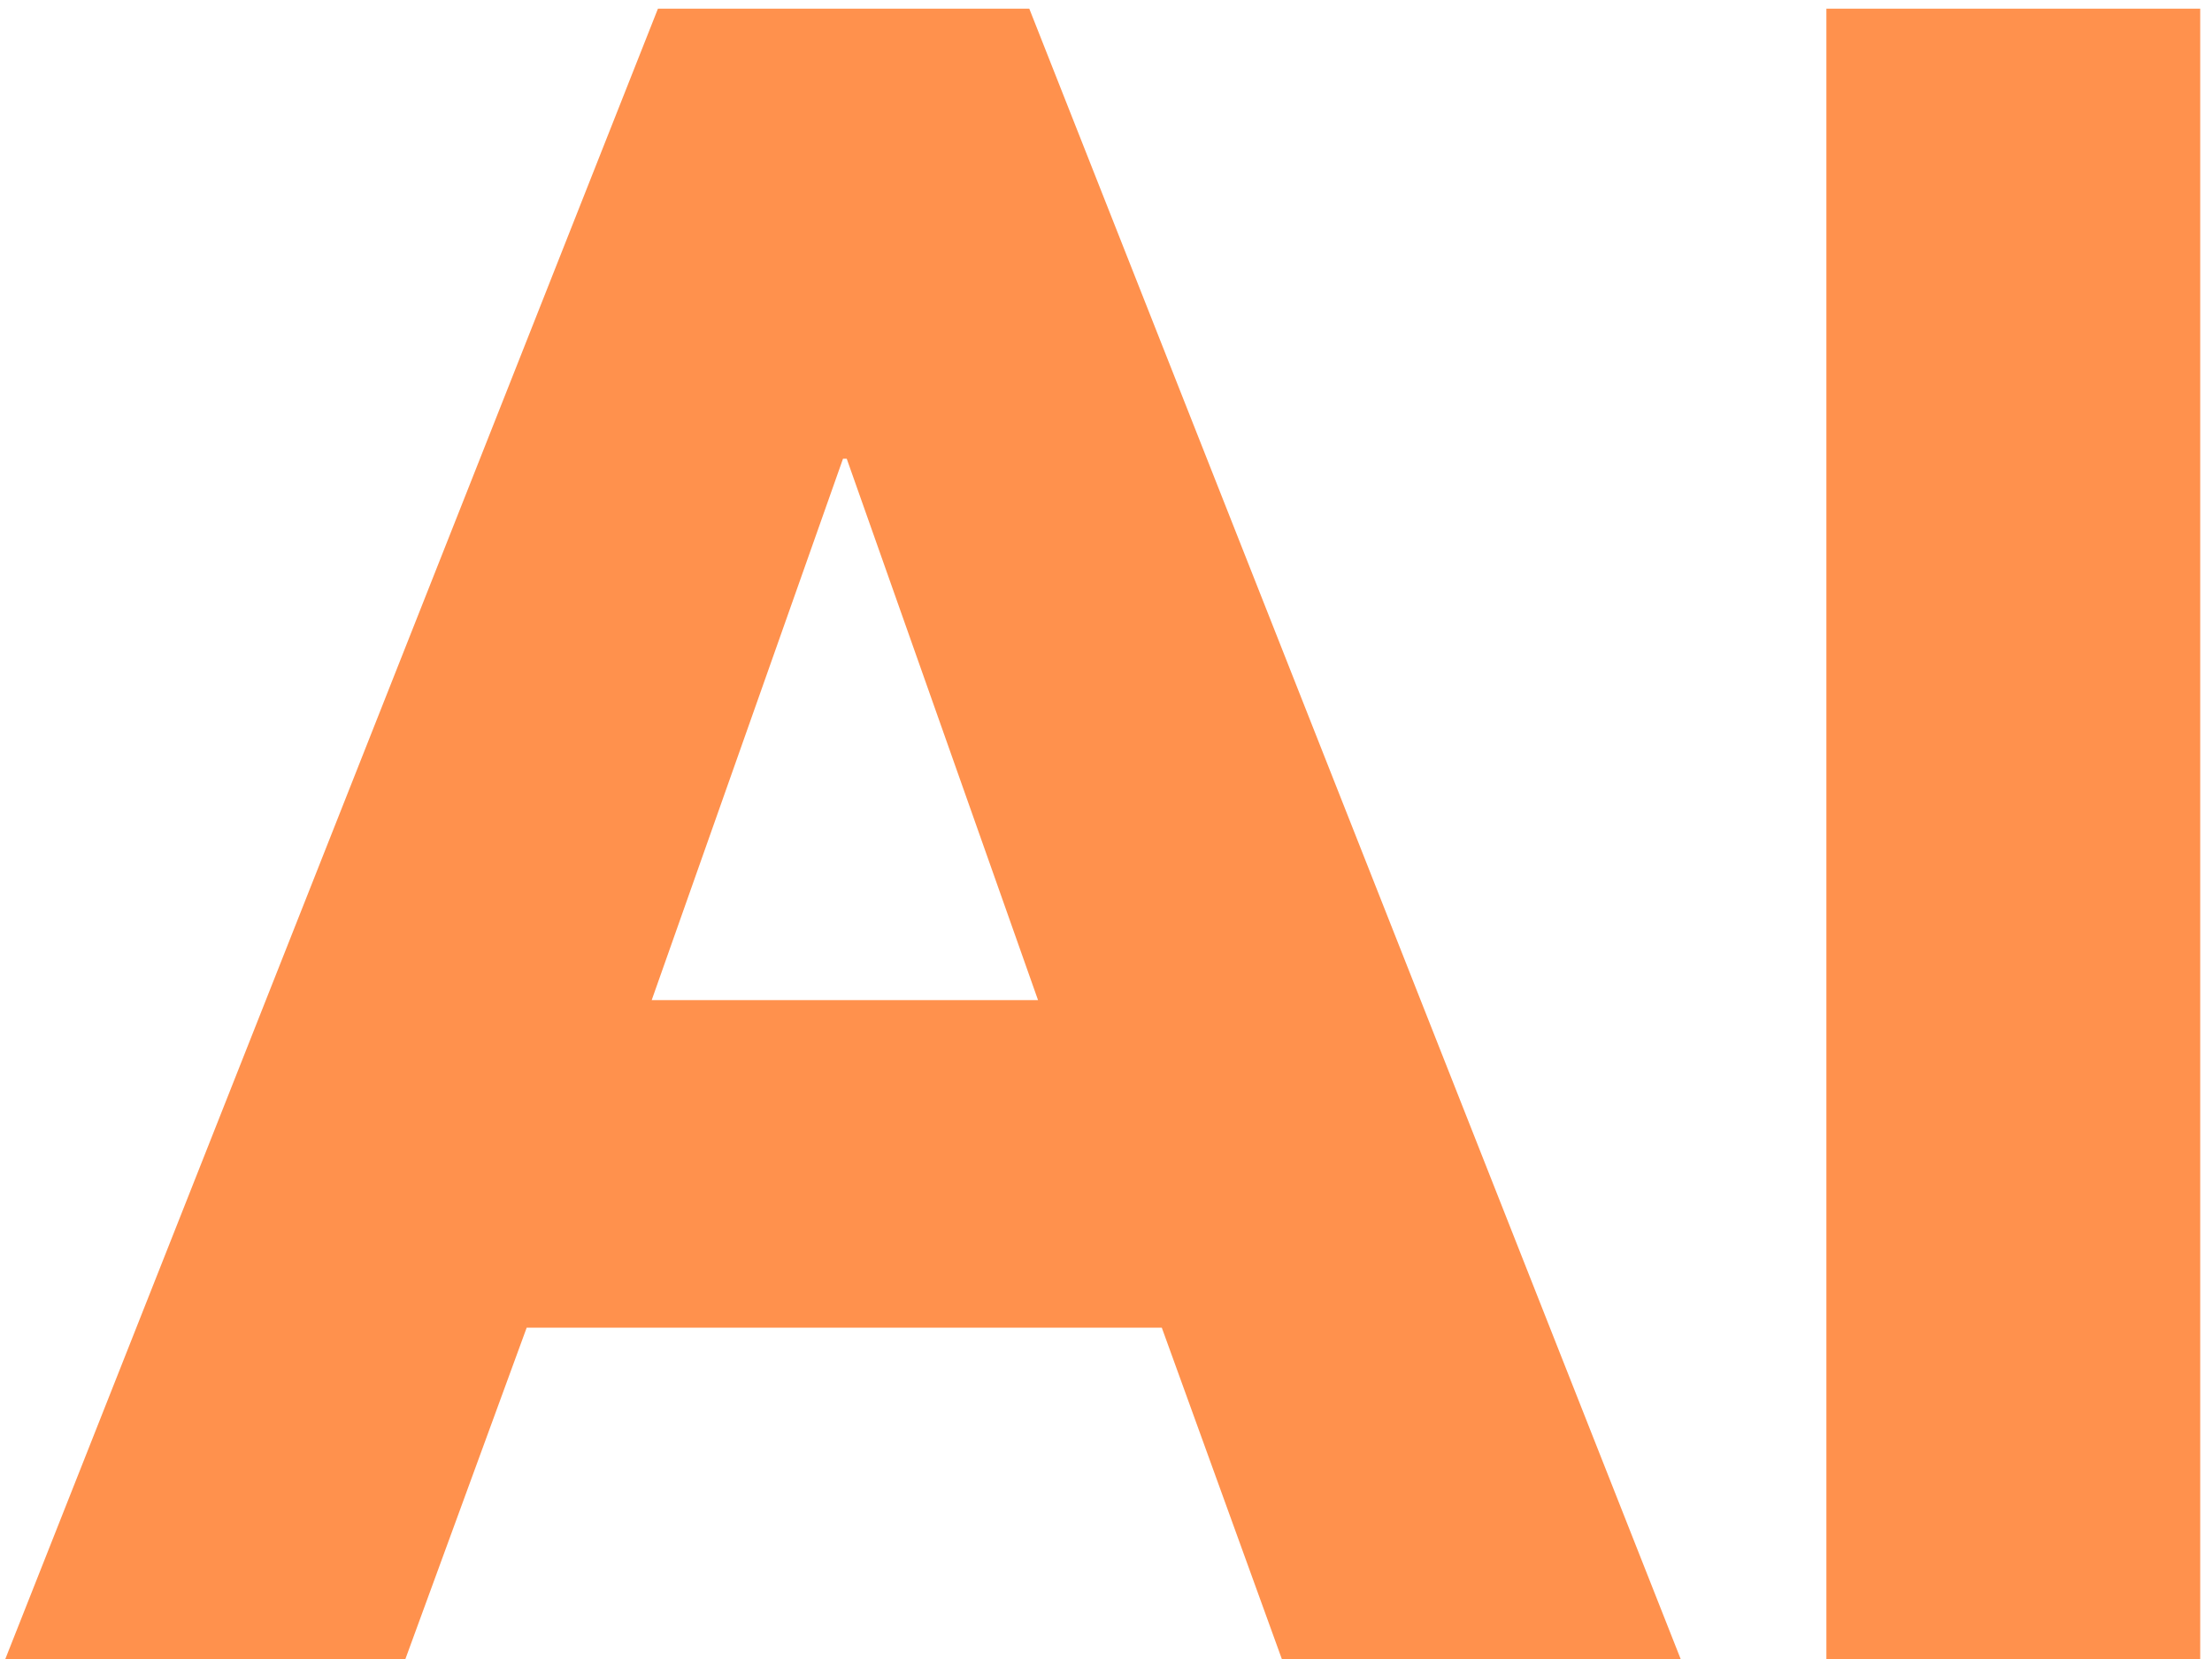 <svg width="92" height="69" viewBox="0 0 92 69" fill="none" xmlns="http://www.w3.org/2000/svg">
<path d="M27.365 0.36H42.809L69.901 69H53.313L48.321 55.22H21.905L16.861 69H0.221L27.365 0.36ZM27.105 41.596H43.173L35.217 19.08H35.061L27.105 41.596ZM75.962 0.36H91.51V69H75.962V0.36Z" fill="#FF914D"/>
</svg>
